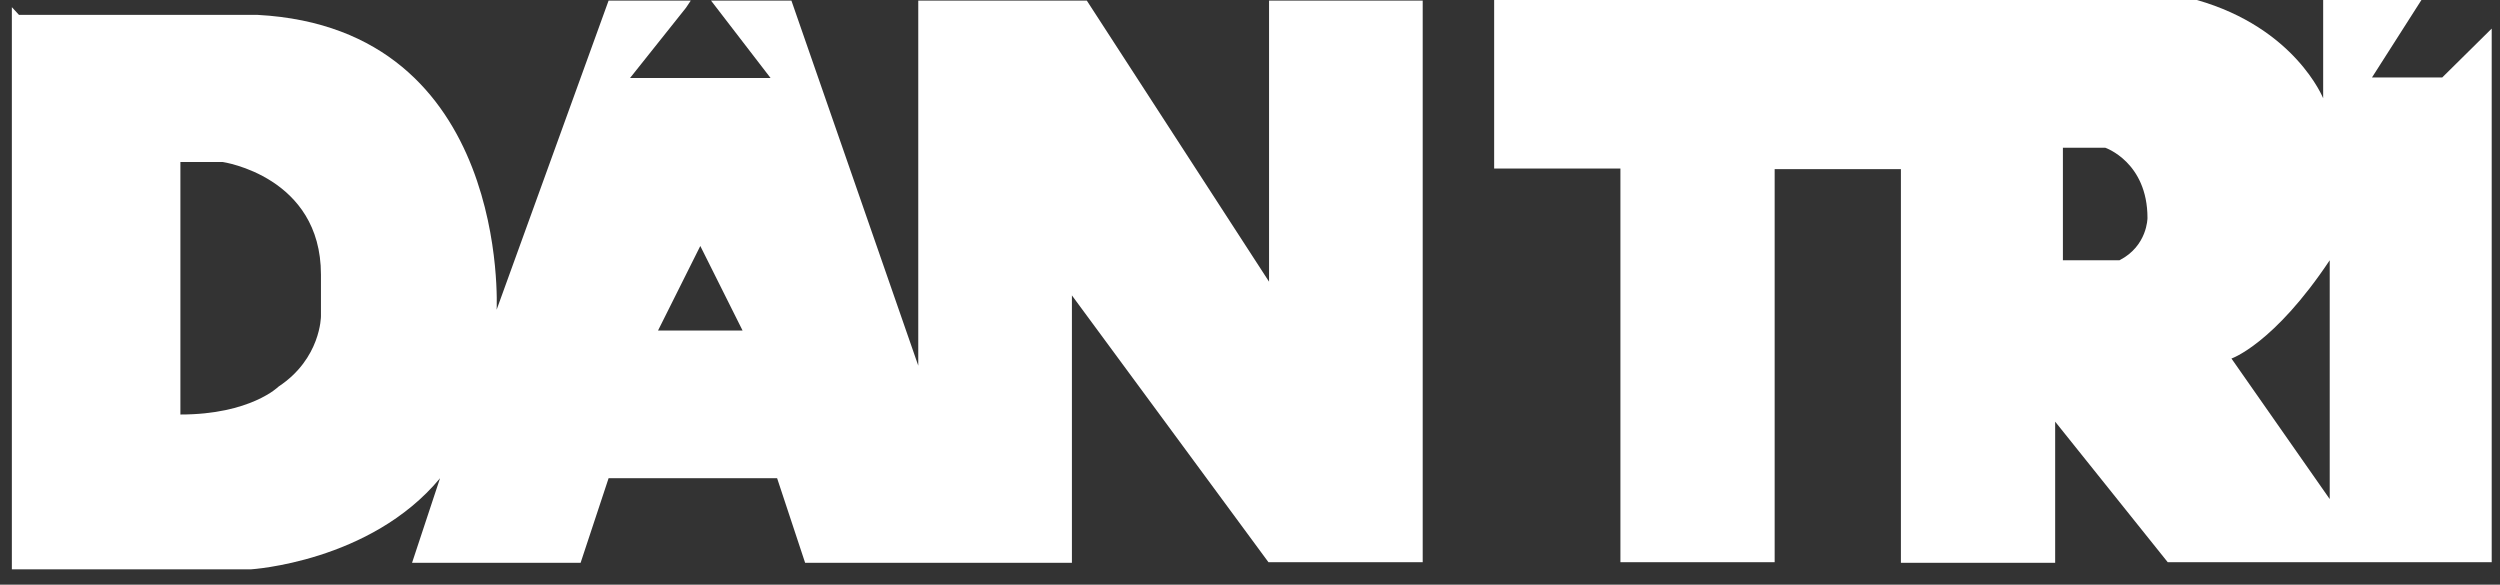 <svg width="124" height="29" viewBox="0 0 124 29" fill="none" xmlns="http://www.w3.org/2000/svg">
<rect x="0" y="0" width="124" height="29" fill="#333333" stroke="none"/>
<path d="M62.945 0.03V13.972L53.906 0.03H45.546V18.137L39.254 0.03H35.267L38.221 3.87H31.249L34.026 0.384L34.262 0.03H30.186L24.633 15.361C24.633 15.361 25.342 1.418 12.788 0.739H0.942L0.588 0.355V28.24H12.433C12.433 28.24 18.37 27.885 21.826 23.72L20.438 27.915H28.798L30.186 23.72H38.545L39.934 27.915H53.167V14.652L62.915 27.885H70.566V0.03H62.945ZM15.919 15.686C15.919 15.686 15.919 17.783 13.821 19.171C13.821 19.171 12.433 20.56 8.948 20.56V8.035H11.045C11.045 8.035 15.919 8.744 15.919 13.618V15.686ZM32.638 16.395L34.735 12.2L36.832 16.395H32.638Z" fill="white"/>
<path d="M121.136 3.841H117.651L120.103 0H115.229V4.874C115.229 4.874 113.84 1.389 108.966 0H74.11V8.36H80.373V27.885H88.023V8.39H94.285V27.915H101.936V20.914L107.519 27.885H123.588V1.418L121.136 3.841ZM105.126 12.909H102.32V7.326H104.417C104.417 7.326 106.515 8.035 106.515 10.812C106.515 10.812 106.515 12.2 105.126 12.909ZM115.554 24.754L110.68 17.783C110.68 17.783 112.777 17.074 115.554 12.909V24.754Z" fill="white"/>
</svg>

